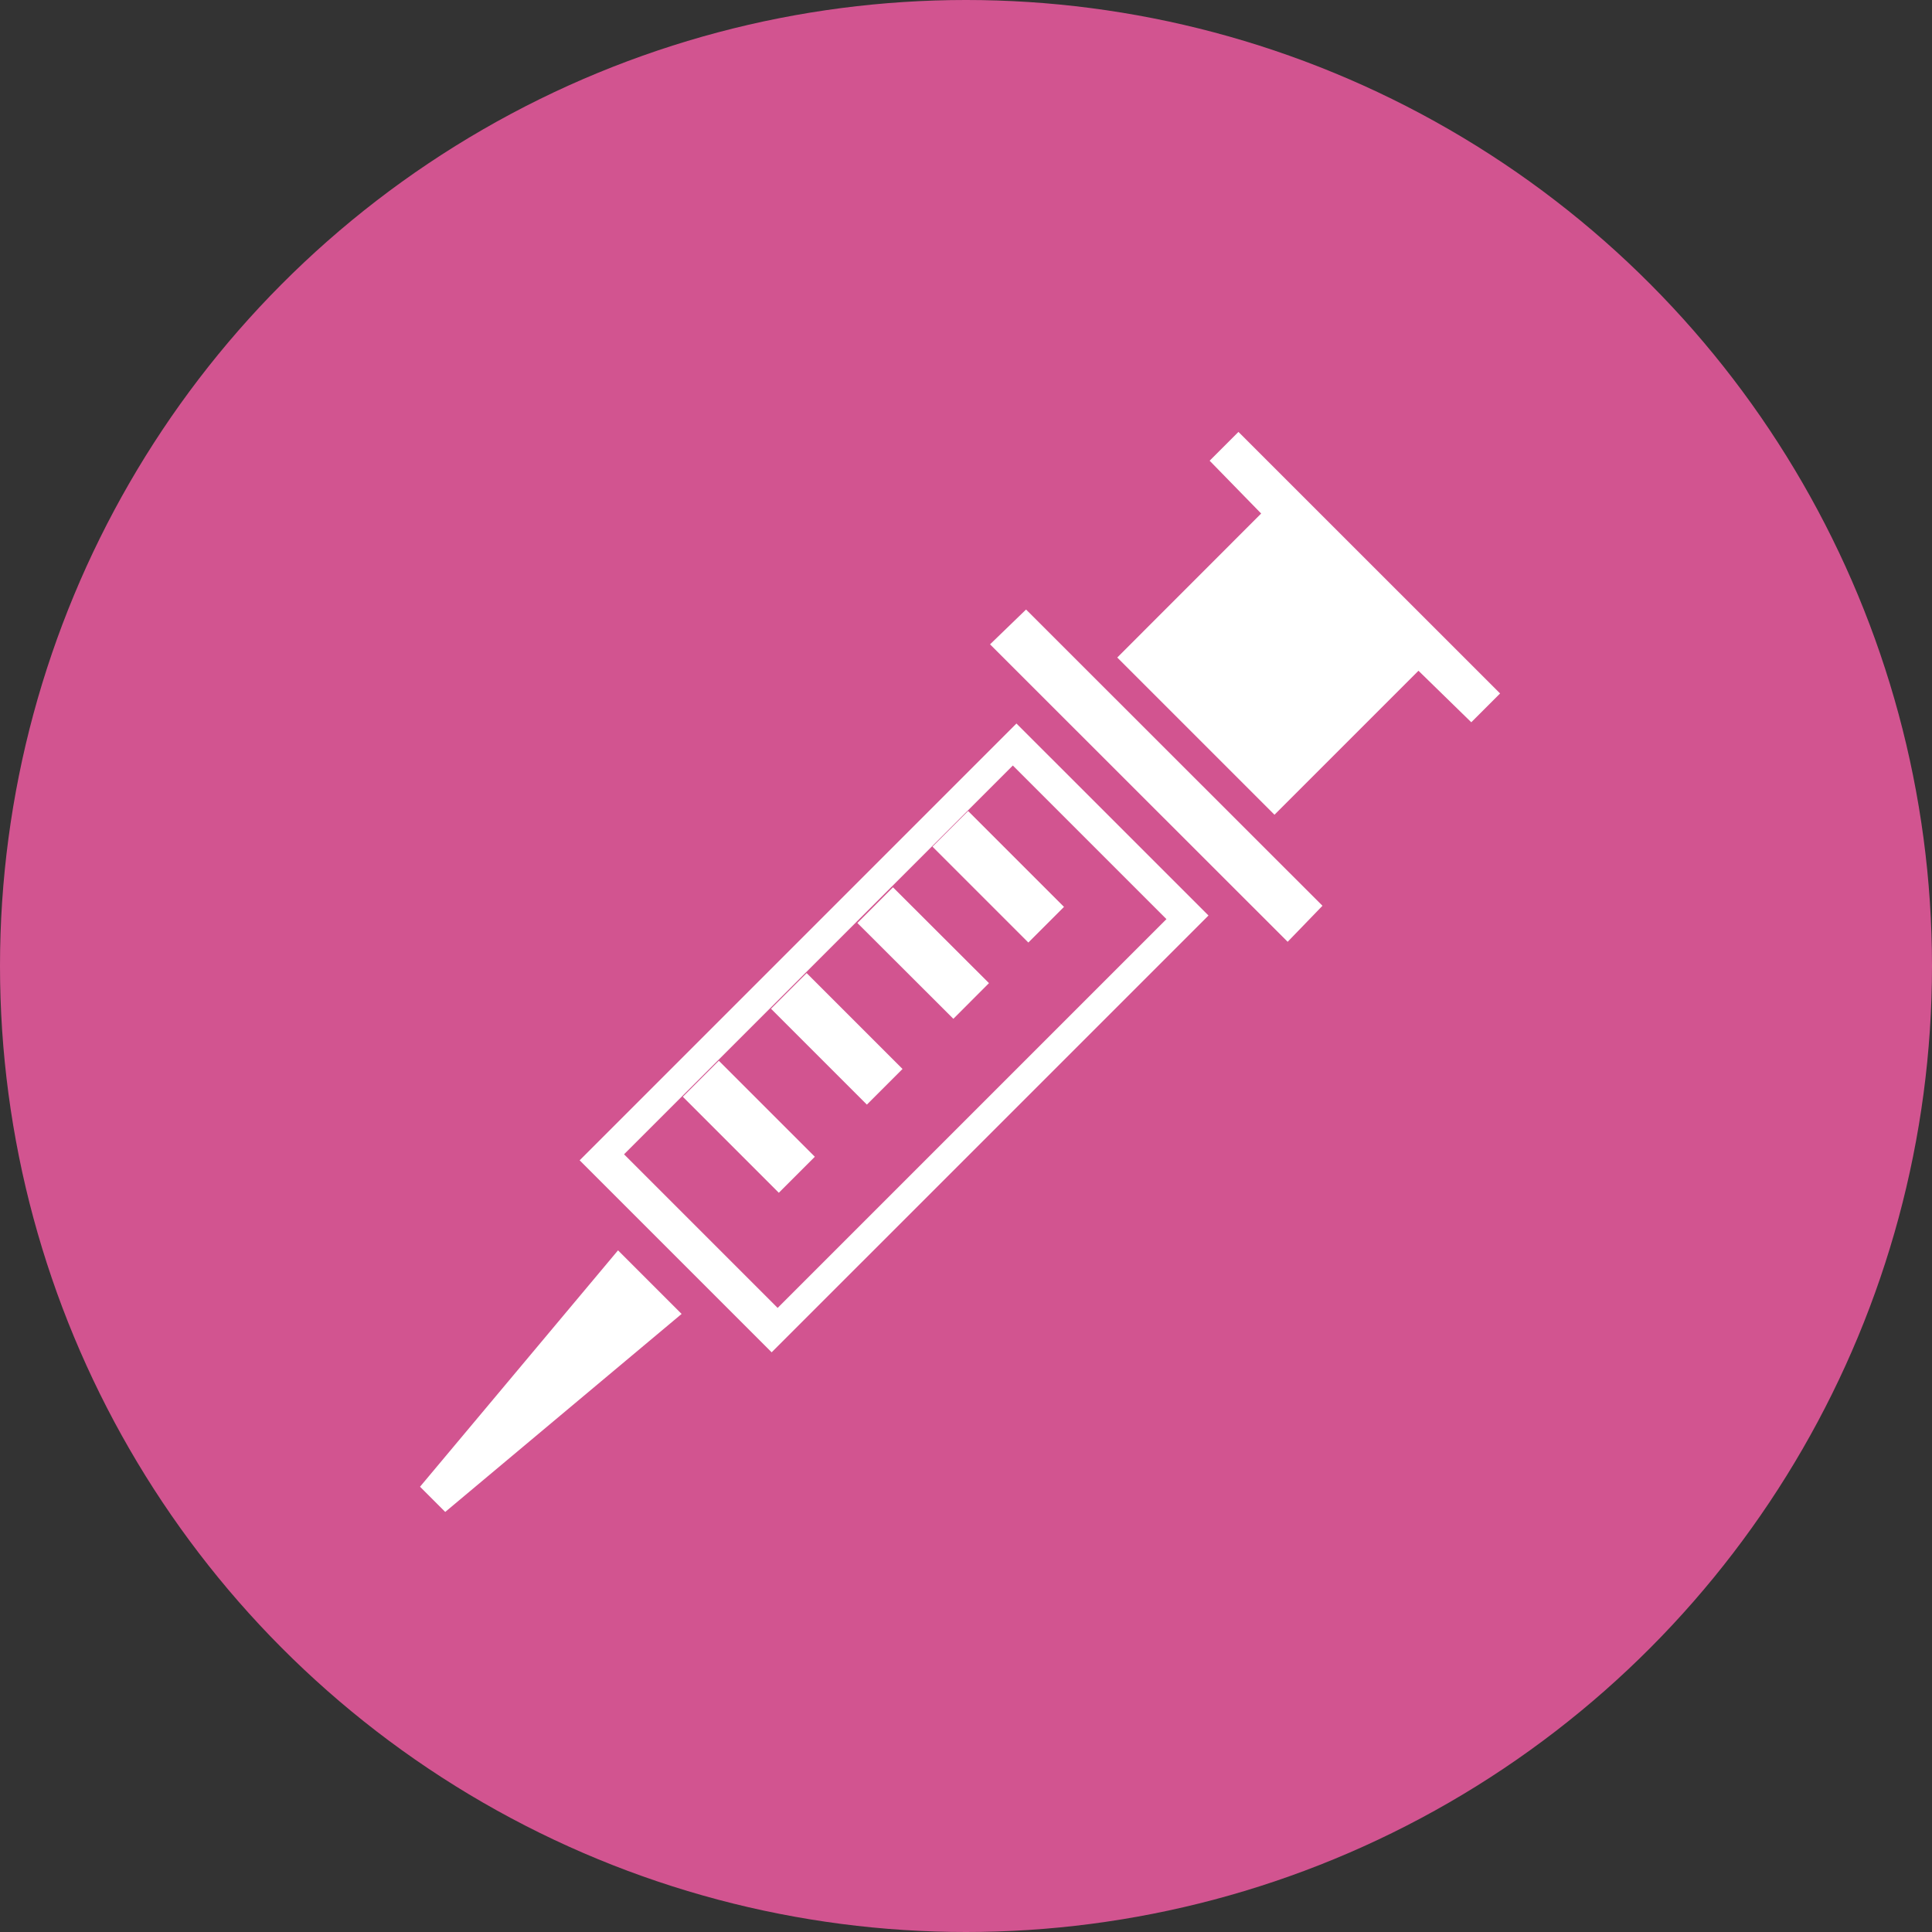<?xml version="1.0" encoding="UTF-8"?> <svg xmlns="http://www.w3.org/2000/svg" width="45" height="45" viewBox="0 0 45 45"><rect x="0" y="0" width="45" height="45" fill="#333333" stroke="none"/><g id="グループ_2224" data-name="グループ 2224" transform="translate(0 0.277)"><circle id="楕円形_51" data-name="楕円形 51" cx="22.5" cy="22.5" r="22.5" transform="translate(0 -0.277)" fill="#d25490"></circle><g id="グループ_2223" data-name="グループ 2223" transform="translate(9.783 9.783)"><path id="パス_2116" data-name="パス 2116" d="M48.3,69.474l4.472,4.472L62.947,63.772,58.474,59.3Zm13.668-5.618-9.056,9.056-3.578-3.578,9.056-9.056Z" transform="translate(-44.582 -52.508)" fill="#fff"></path><path id="パス_2117" data-name="パス 2117" d="M90.243,56.7l-.811.839L82.5,50.611l.839-.811Z" transform="translate(-69.223 -45.663)" fill="#fff"></path><path id="パス_2118" data-name="パス 2118" d="M95.252,35.671l1.2,1.23L93.1,40.255l3.662,3.662,3.354-3.354,1.23,1.2.671-.671L95.923,35Z" transform="translate(-76.86 -35)" fill="#fff"></path><path id="パス_2119" data-name="パス 2119" d="M35,108.706l4.612-5.506,1.481,1.481-5.506,4.612Z" transform="translate(-35 -84.137)" fill="#fff"></path><path id="パス_2120" data-name="パス 2120" d="M59.975,89.636l-.839.839L56.9,88.239l.839-.839Z" transform="translate(-50.779 -72.753)" fill="#fff"></path><rect id="長方形_1071" data-name="長方形 1071" width="1.174" height="3.159" transform="matrix(0.707, -0.707, 0.707, 0.707, 8.175, 13.435)" fill="#fff"></rect><rect id="長方形_1072" data-name="長方形 1072" width="1.174" height="3.159" transform="translate(10.187 11.438) rotate(-45.049)" fill="#fff"></rect><rect id="長方形_1073" data-name="長方形 1073" width="1.174" height="3.159" transform="matrix(0.707, -0.707, 0.707, 0.707, 11.936, 9.66)" fill="#fff"></rect></g></g></svg> 
